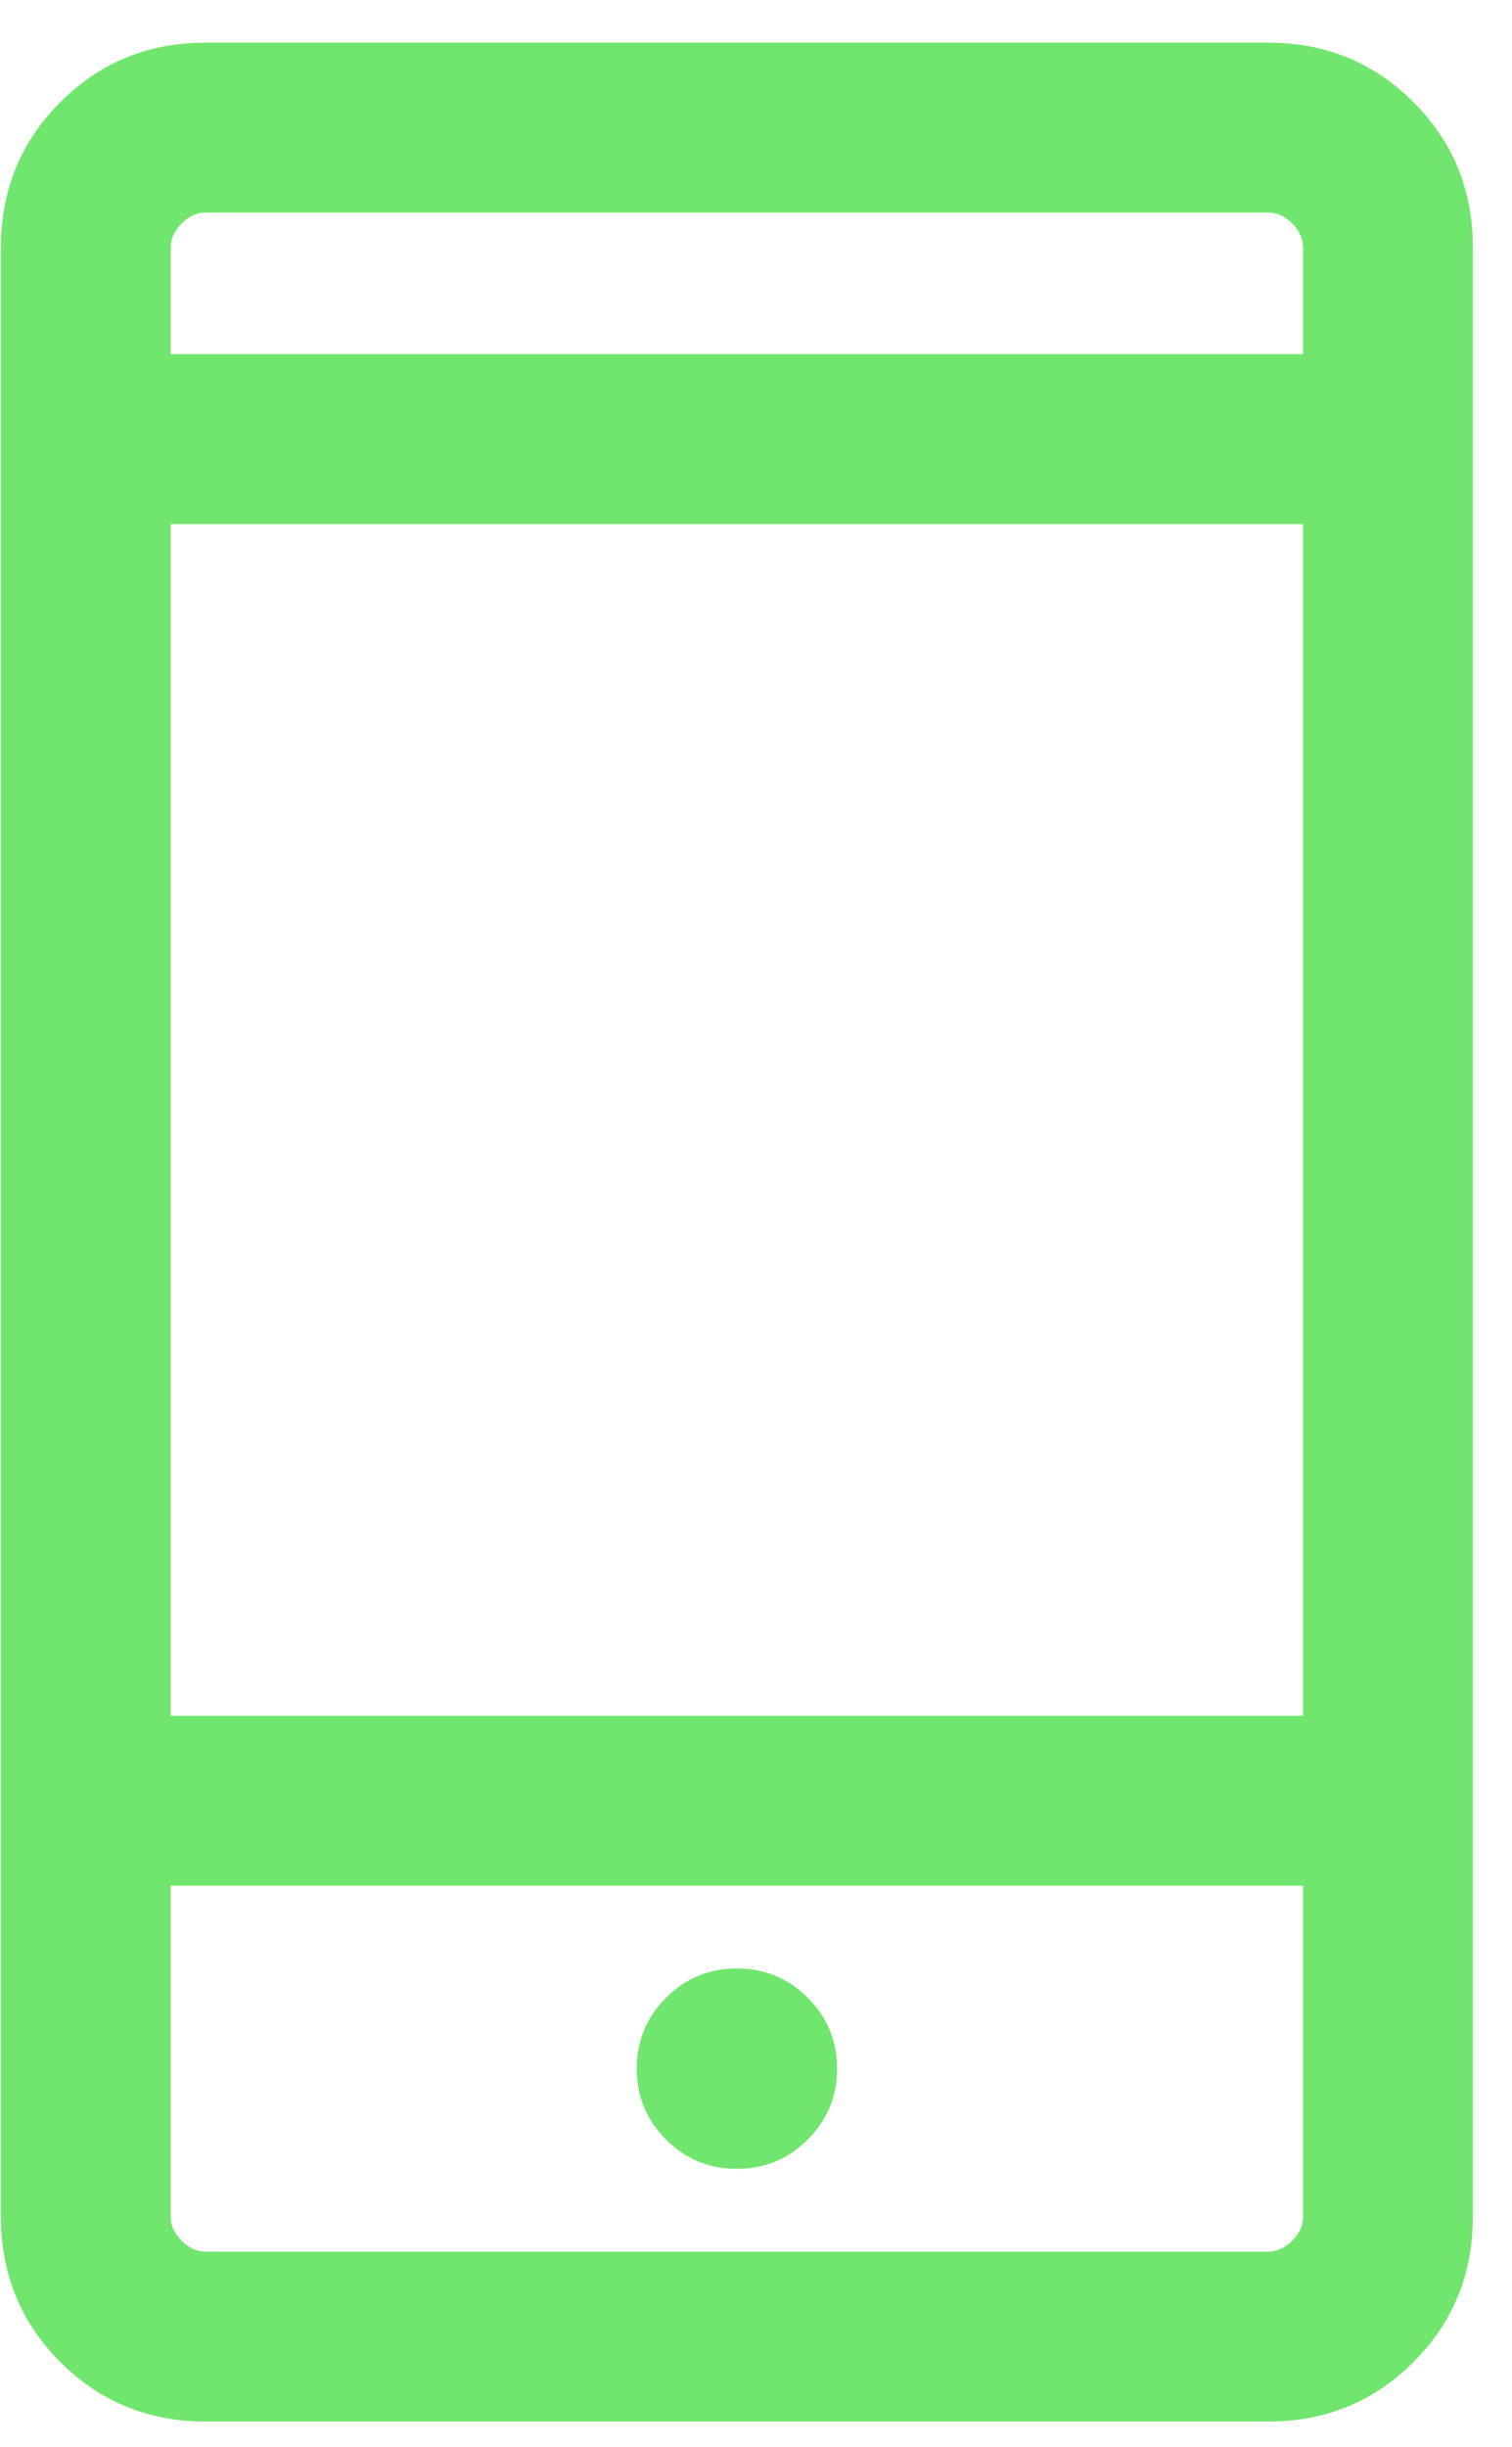 <svg width="34" height="55" viewBox="0 0 34 55" fill="none" xmlns="http://www.w3.org/2000/svg">
<path d="M4.623 54.427C3.337 54.427 2.248 53.981 1.357 53.09C0.466 52.199 0.021 51.111 0.021 49.825V5.561C0.021 4.275 0.466 3.186 1.357 2.295C2.248 1.404 3.337 0.958 4.623 0.958H28.517C29.804 0.958 30.892 1.404 31.783 2.295C32.675 3.186 33.12 4.275 33.12 5.561V49.825C33.12 51.111 32.675 52.199 31.783 53.09C30.892 53.981 29.804 54.427 28.517 54.427L4.623 54.427ZM3.84 42.382V49.825C3.84 50.02 3.921 50.2 4.084 50.363C4.248 50.526 4.427 50.608 4.623 50.608H28.517C28.713 50.608 28.893 50.526 29.056 50.363C29.219 50.2 29.301 50.02 29.301 49.825V42.382H3.84ZM16.57 48.747C17.194 48.747 17.725 48.528 18.164 48.089C18.603 47.65 18.823 47.118 18.823 46.495C18.823 45.871 18.603 45.34 18.164 44.901C17.725 44.462 17.194 44.243 16.57 44.243C15.947 44.243 15.416 44.462 14.977 44.901C14.537 45.34 14.318 45.871 14.318 46.495C14.318 47.118 14.537 47.65 14.977 48.089C15.416 48.528 15.947 48.747 16.57 48.747ZM3.84 38.563H29.301V11.779H3.84V38.563ZM3.84 7.96H29.301V5.561C29.301 5.365 29.219 5.186 29.056 5.022C28.893 4.859 28.713 4.778 28.517 4.778H4.623C4.427 4.778 4.248 4.859 4.084 5.022C3.921 5.186 3.84 5.365 3.84 5.561V7.96Z" fill="#71E66E"/>
</svg>
